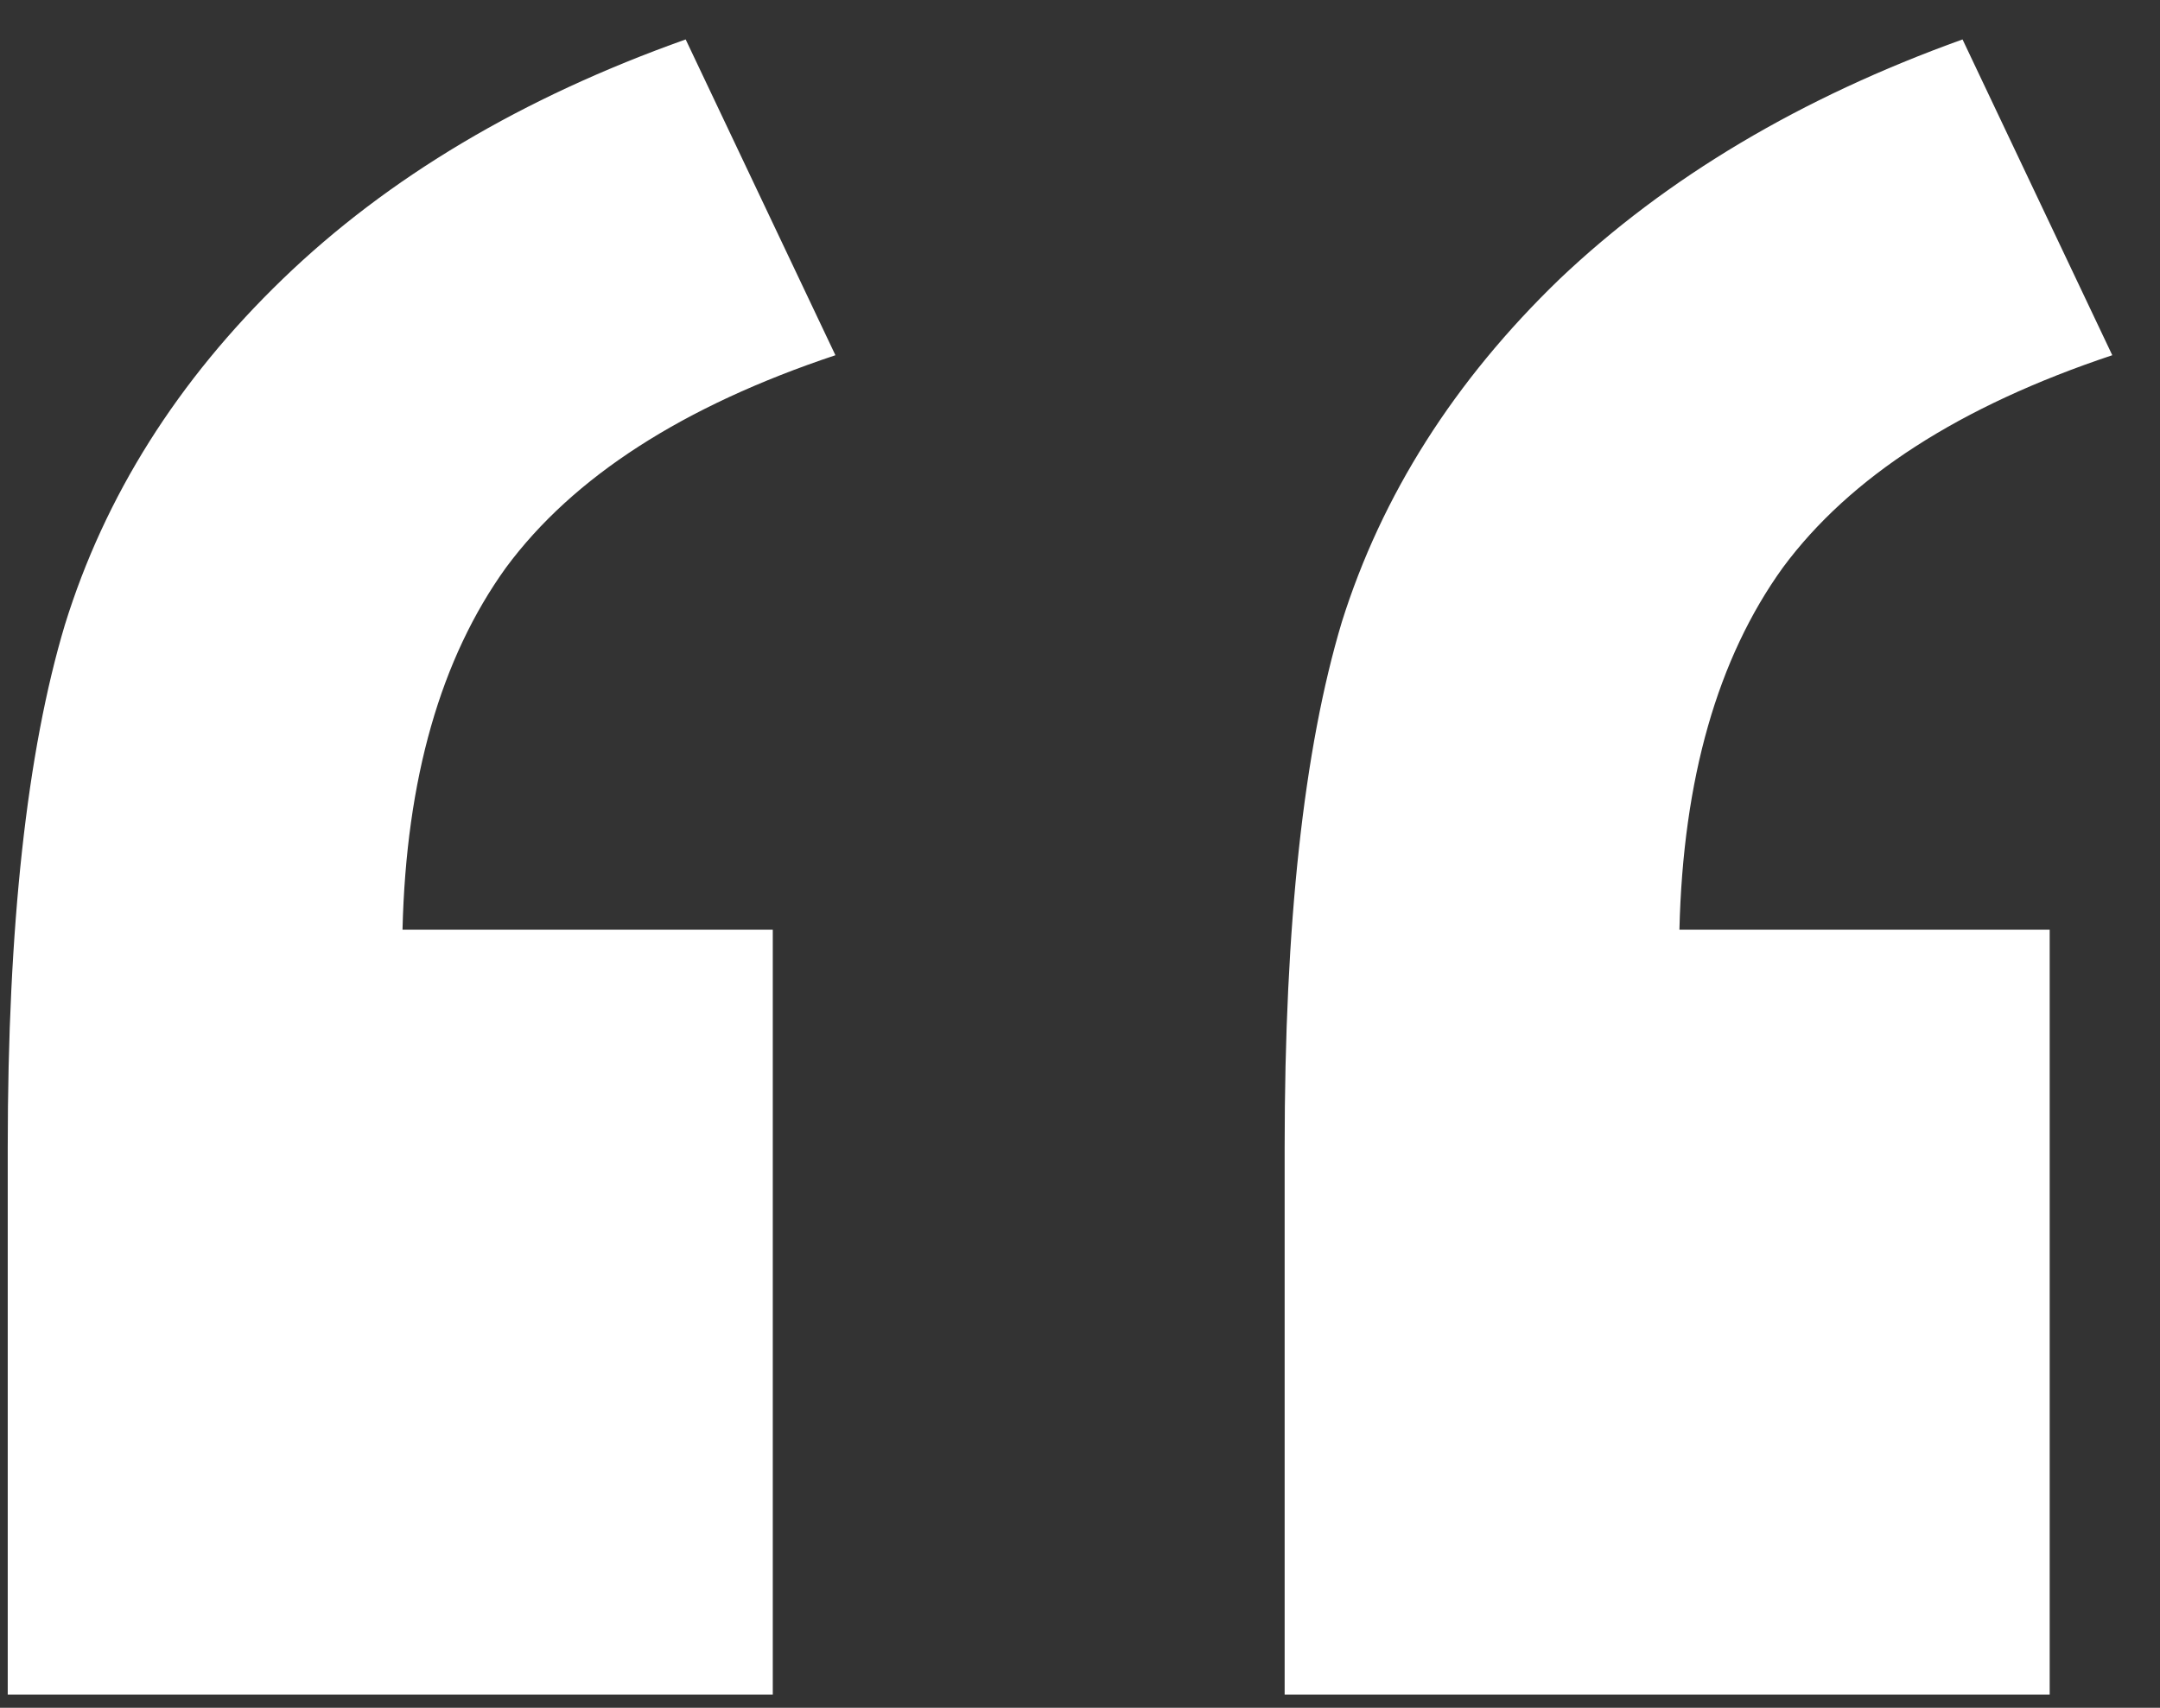 <?xml version="1.0" encoding="UTF-8"?> <svg xmlns="http://www.w3.org/2000/svg" width="43" height="34" viewBox="0 0 43 34" fill="none"><rect x="0" y="0" width="43" height="34" fill="#333333" stroke="none"/><path d="M15.384 33.738H0.154V22.844C0.154 18.436 0.534 14.967 1.292 12.438C2.087 9.873 3.533 7.578 5.628 5.555C7.724 3.531 10.398 1.941 13.65 0.785L16.631 7.072C13.596 8.084 11.41 9.493 10.073 11.3C8.772 13.106 8.085 15.509 8.013 18.508H15.384V33.738ZM40.804 33.738H25.574V22.844C25.574 18.4 25.953 14.913 26.712 12.384C27.507 9.854 28.952 7.578 31.048 5.555C33.18 3.531 35.853 1.941 39.069 0.785L42.05 7.072C39.015 8.084 36.829 9.493 35.492 11.3C34.191 13.106 33.505 15.509 33.433 18.508H40.804V33.738Z" fill="white"></path></svg> 